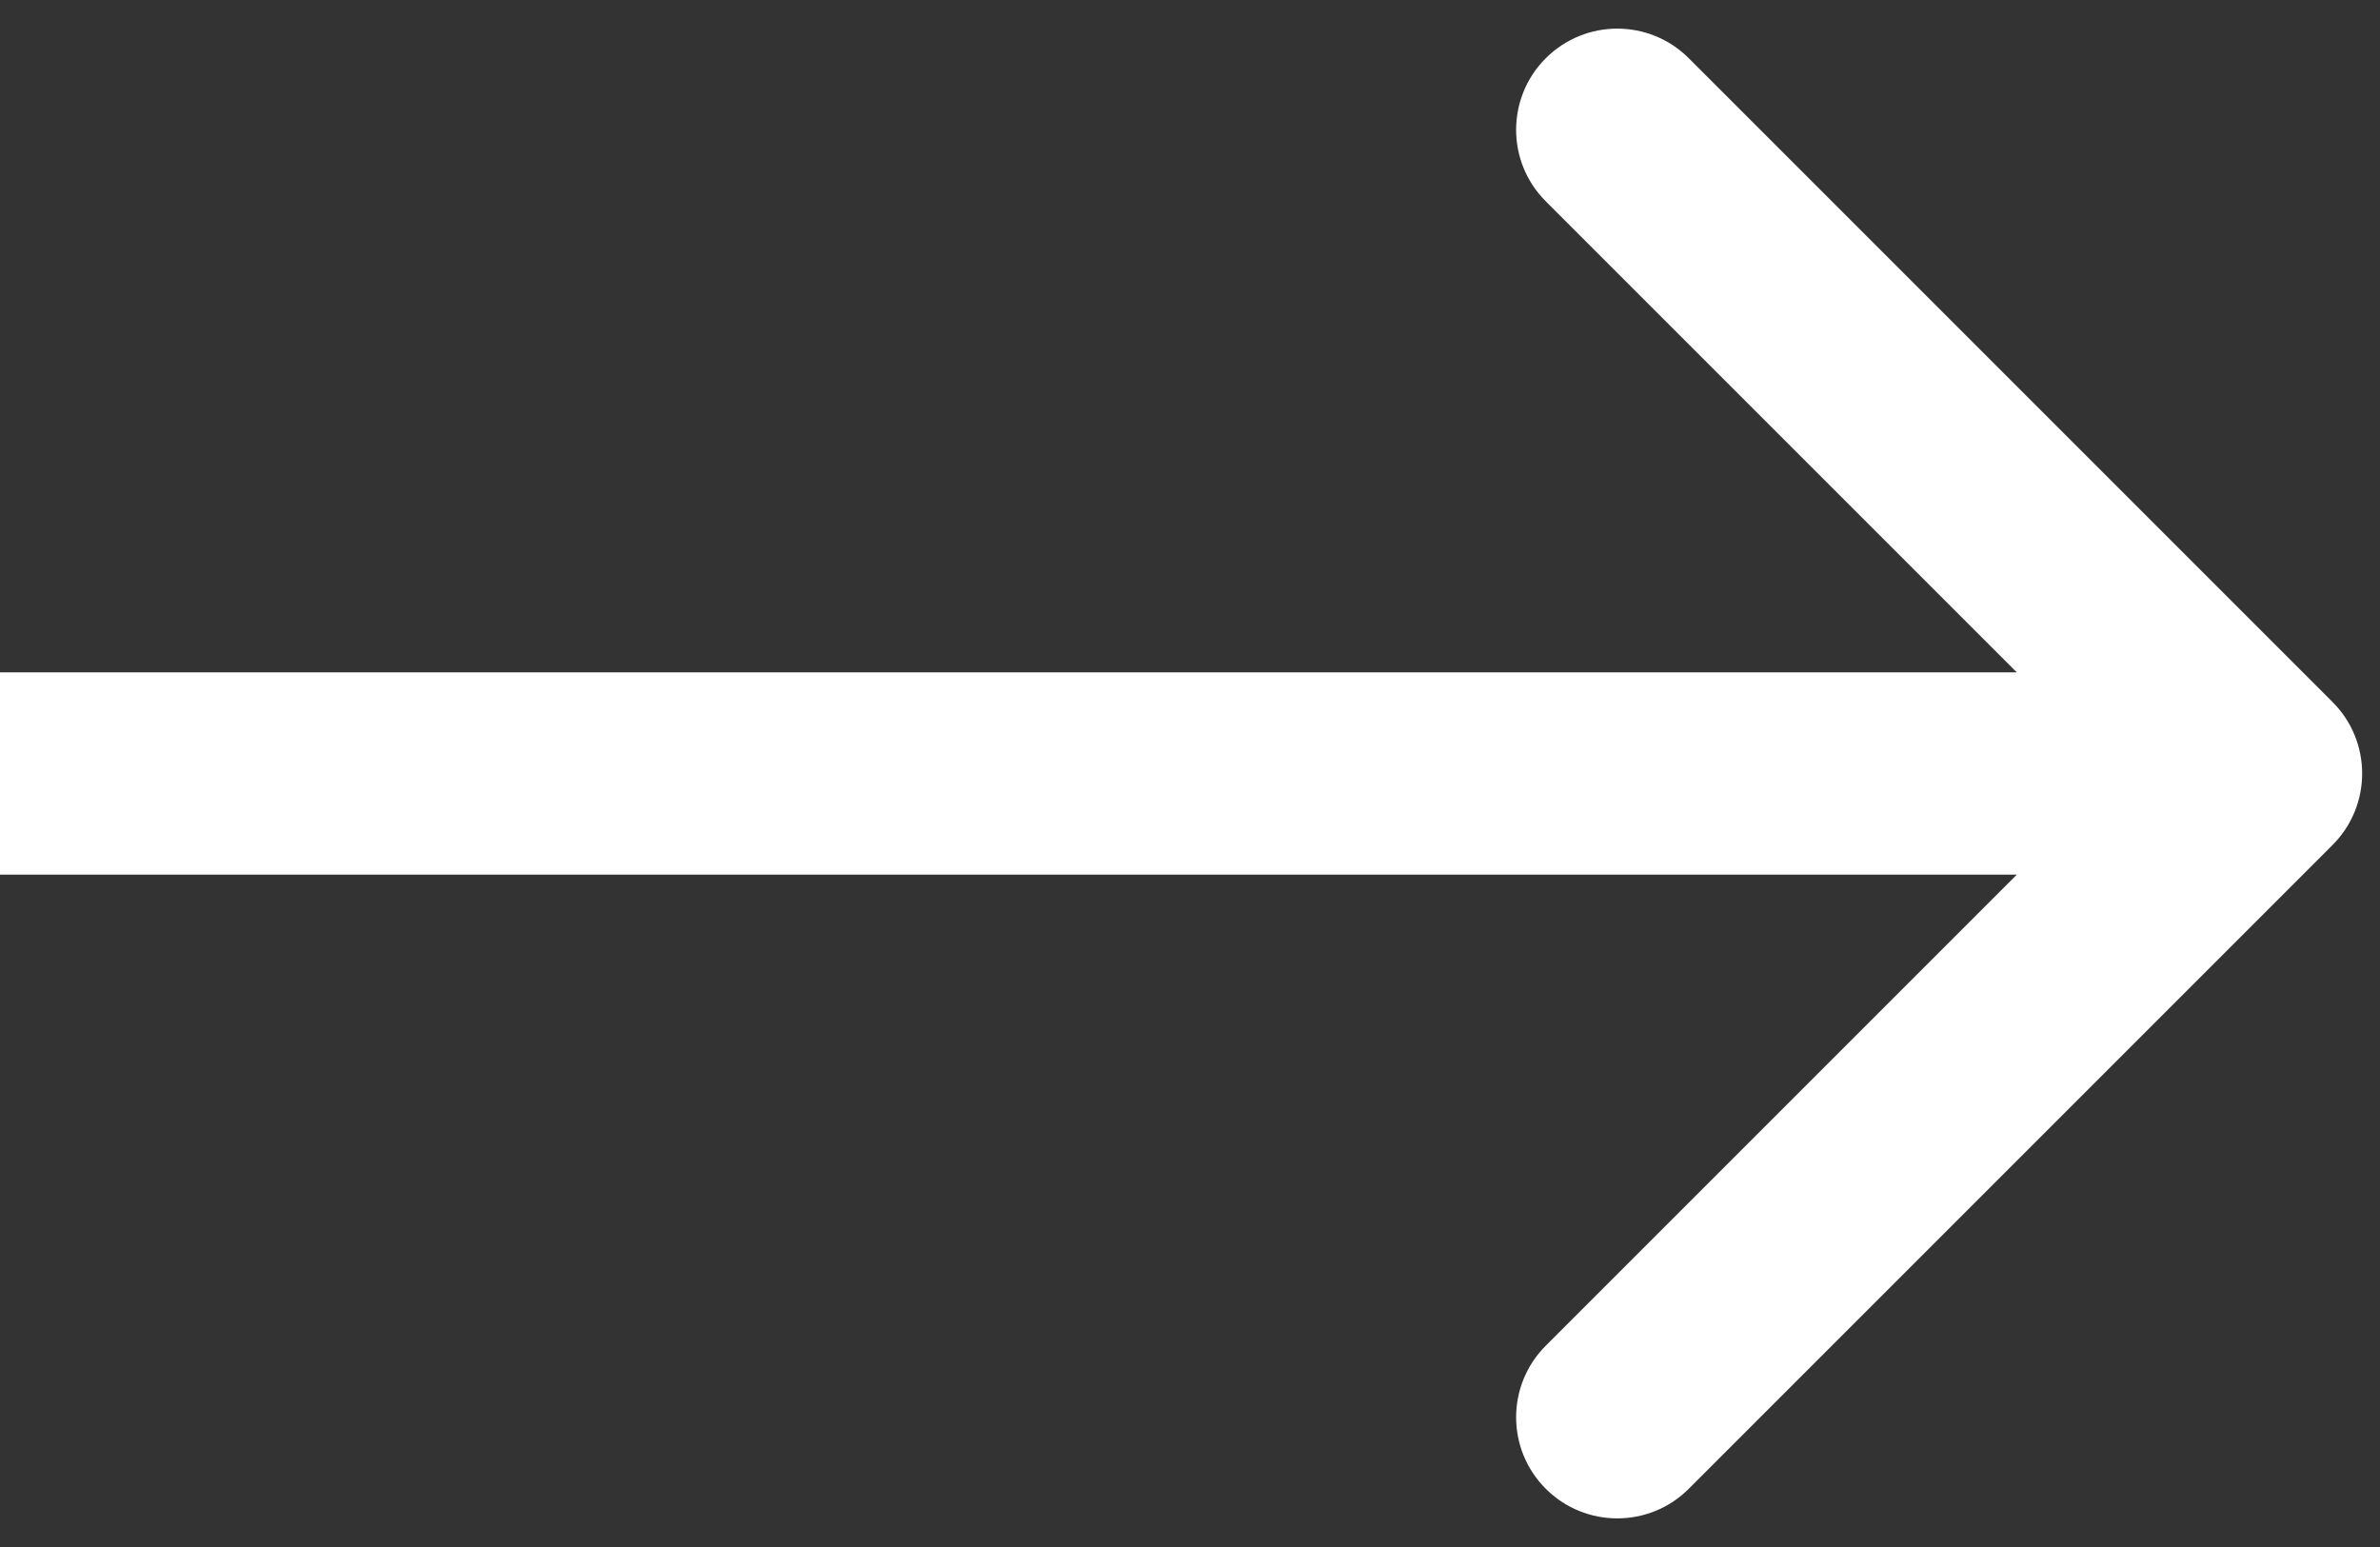 <svg width="40" height="26" viewBox="0 0 40 26" fill="none" xmlns="http://www.w3.org/2000/svg">
<rect x="0" y="0" width="40" height="26" fill="#333333" stroke="none"/>
<path d="M39.202 14.202C39.866 13.538 39.866 12.462 39.202 11.798L28.383 0.979C27.72 0.315 26.643 0.315 25.979 0.979C25.315 1.643 25.315 2.72 25.979 3.383L35.596 13L25.979 22.617C25.315 23.281 25.315 24.357 25.979 25.021C26.643 25.685 27.72 25.685 28.383 25.021L39.202 14.202ZM-1.48619e-07 14.7L38 14.7L38 11.3L1.48619e-07 11.3L-1.48619e-07 14.7Z" fill="white"/>
</svg>
